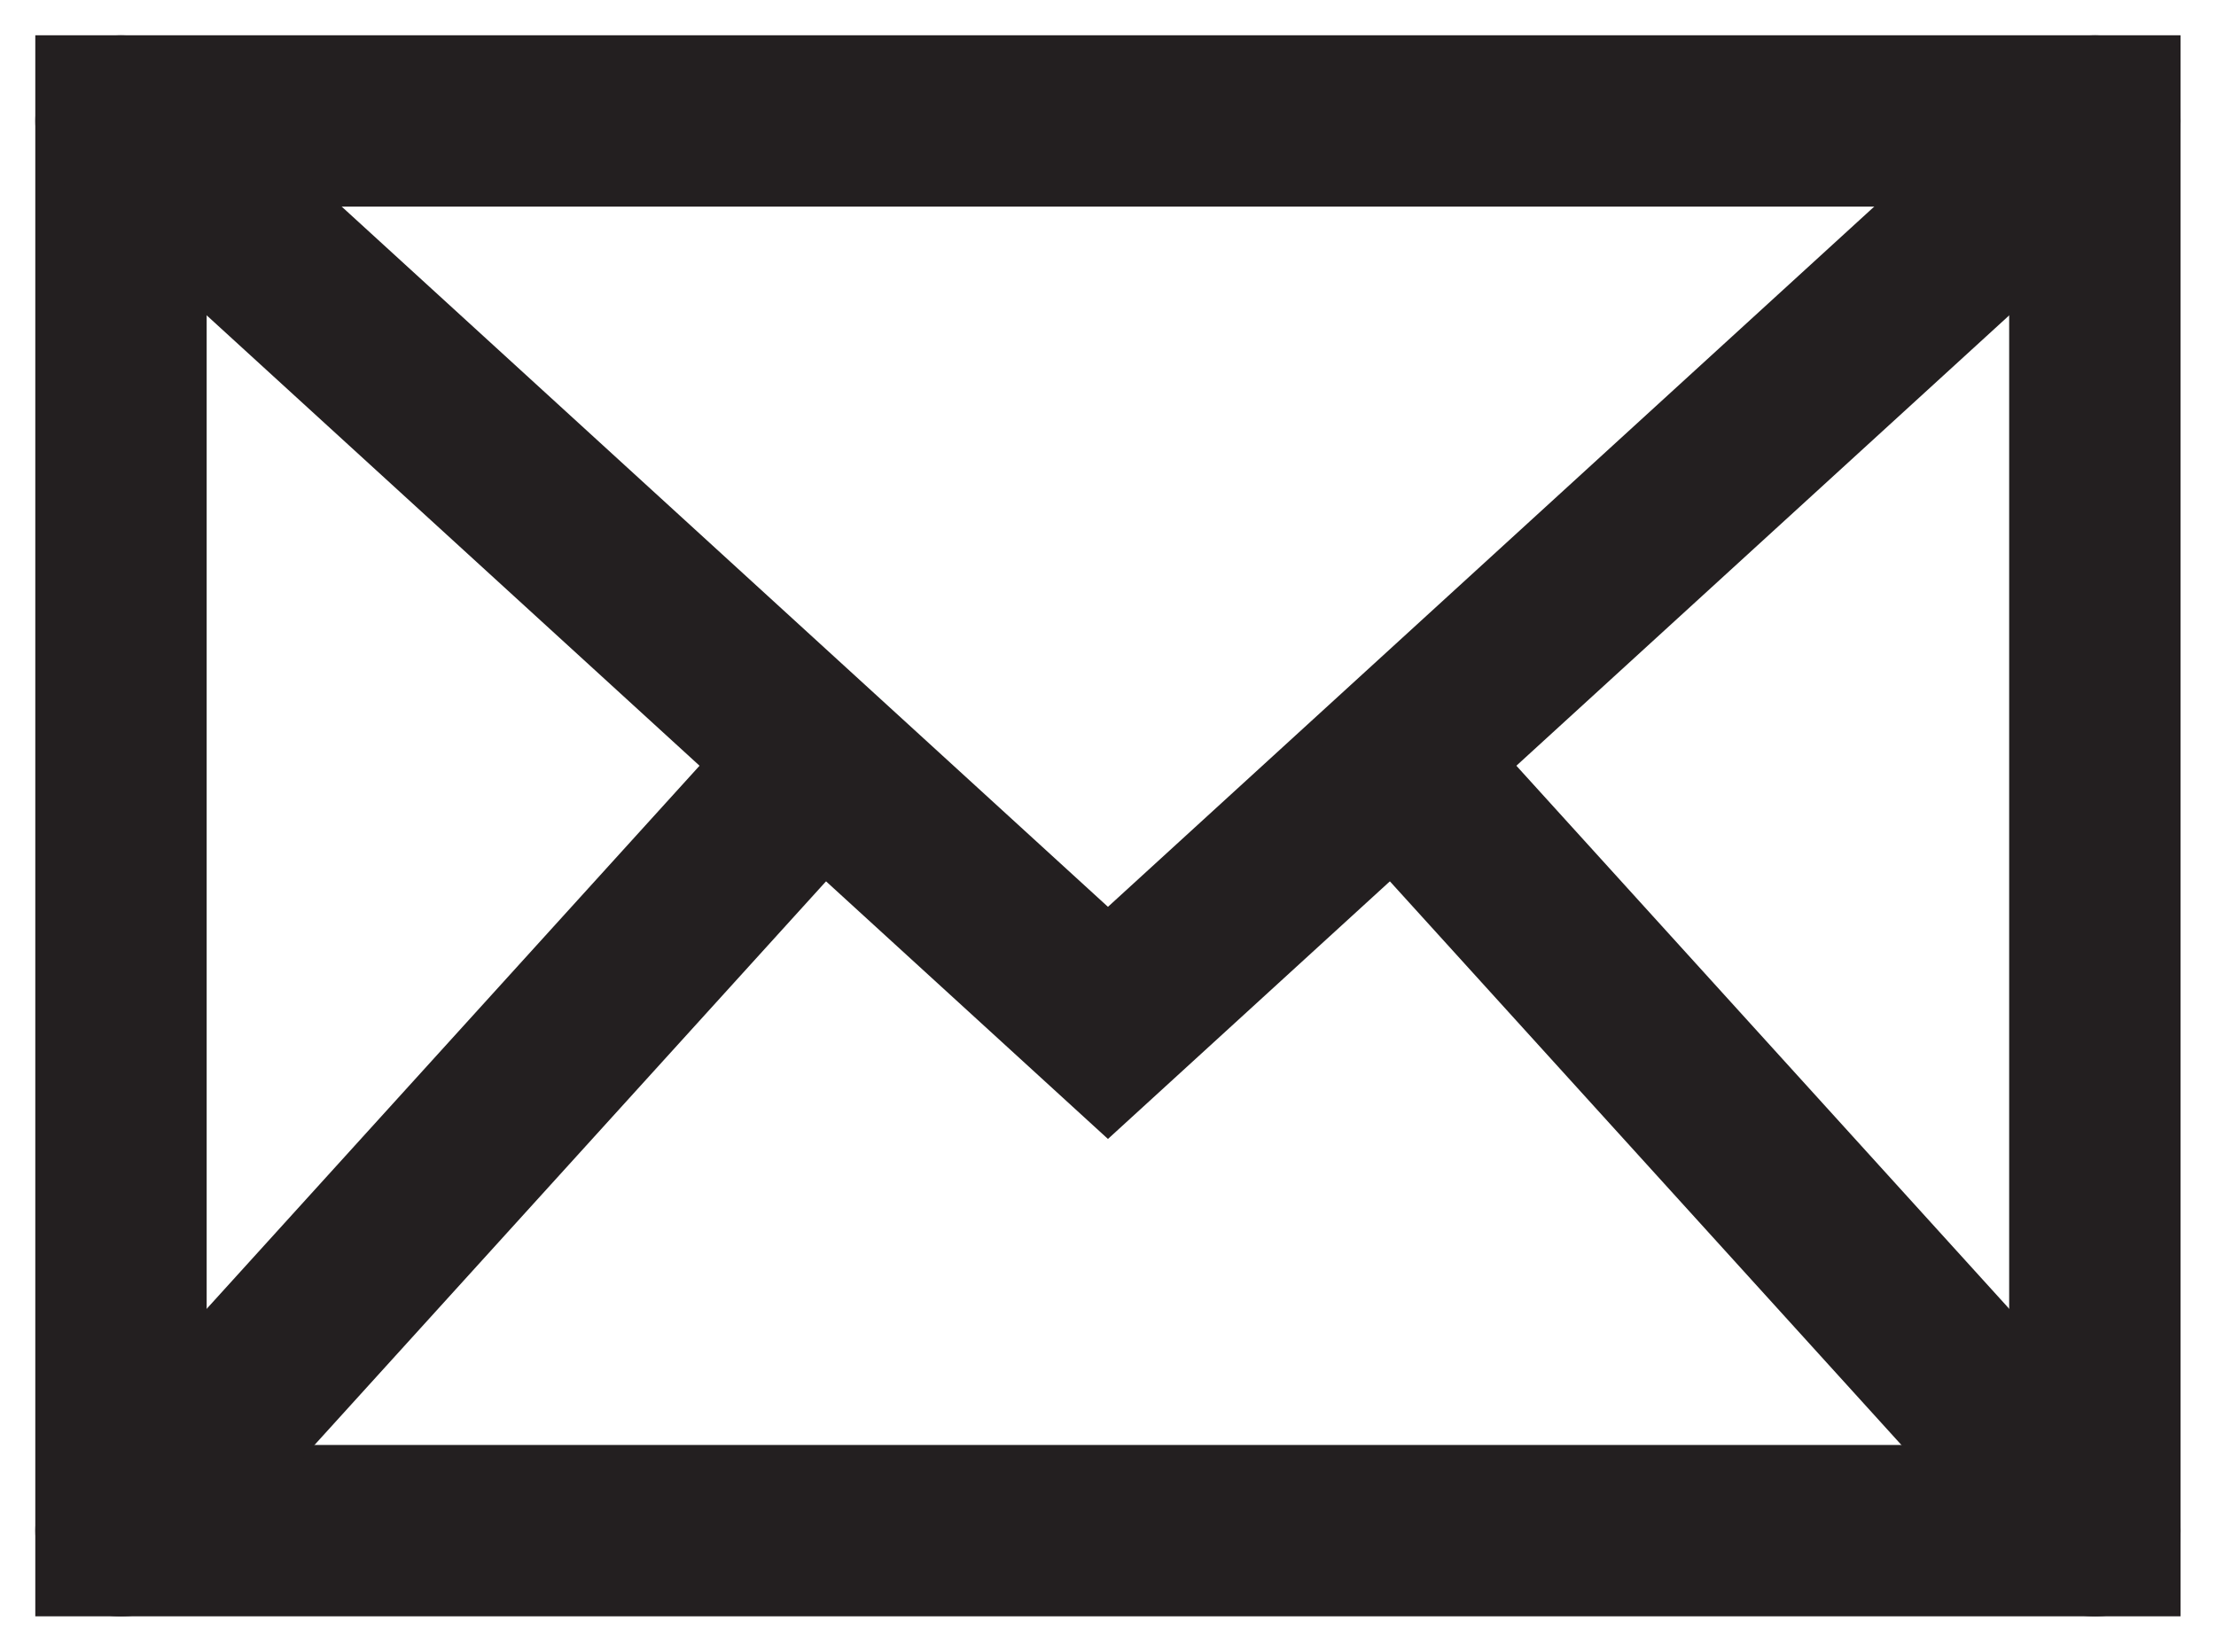 <svg xmlns="http://www.w3.org/2000/svg" width="25.863" height="19.28" viewBox="0 0 25.863 19.28">
  <g id="Group_2716" data-name="Group 2716" transform="translate(-2.069 -5.36)">
    <rect id="Rectangle_310" data-name="Rectangle 310" width="23.037" height="16.455" transform="translate(3.481 6.772)" fill="none" stroke="#231f20" stroke-linecap="round" stroke-miterlimit="10" stroke-width="2"/>
    <path id="Path_2077" data-name="Path 2077" d="M3.481,6.772,15,17.3,26.519,6.772" fill="none" stroke="#231f20" stroke-linecap="round" stroke-miterlimit="10" stroke-width="2"/>
    <line id="Line_19" data-name="Line 19" y1="8.886" x2="8.063" transform="translate(3.481 14.342)" fill="none" stroke="#231f20" stroke-linecap="round" stroke-miterlimit="10" stroke-width="2"/>
    <line id="Line_20" data-name="Line 20" x1="8.063" y1="8.886" transform="translate(18.456 14.342)" fill="none" stroke="#231f20" stroke-linecap="round" stroke-miterlimit="10" stroke-width="2"/>
  </g>
</svg>
